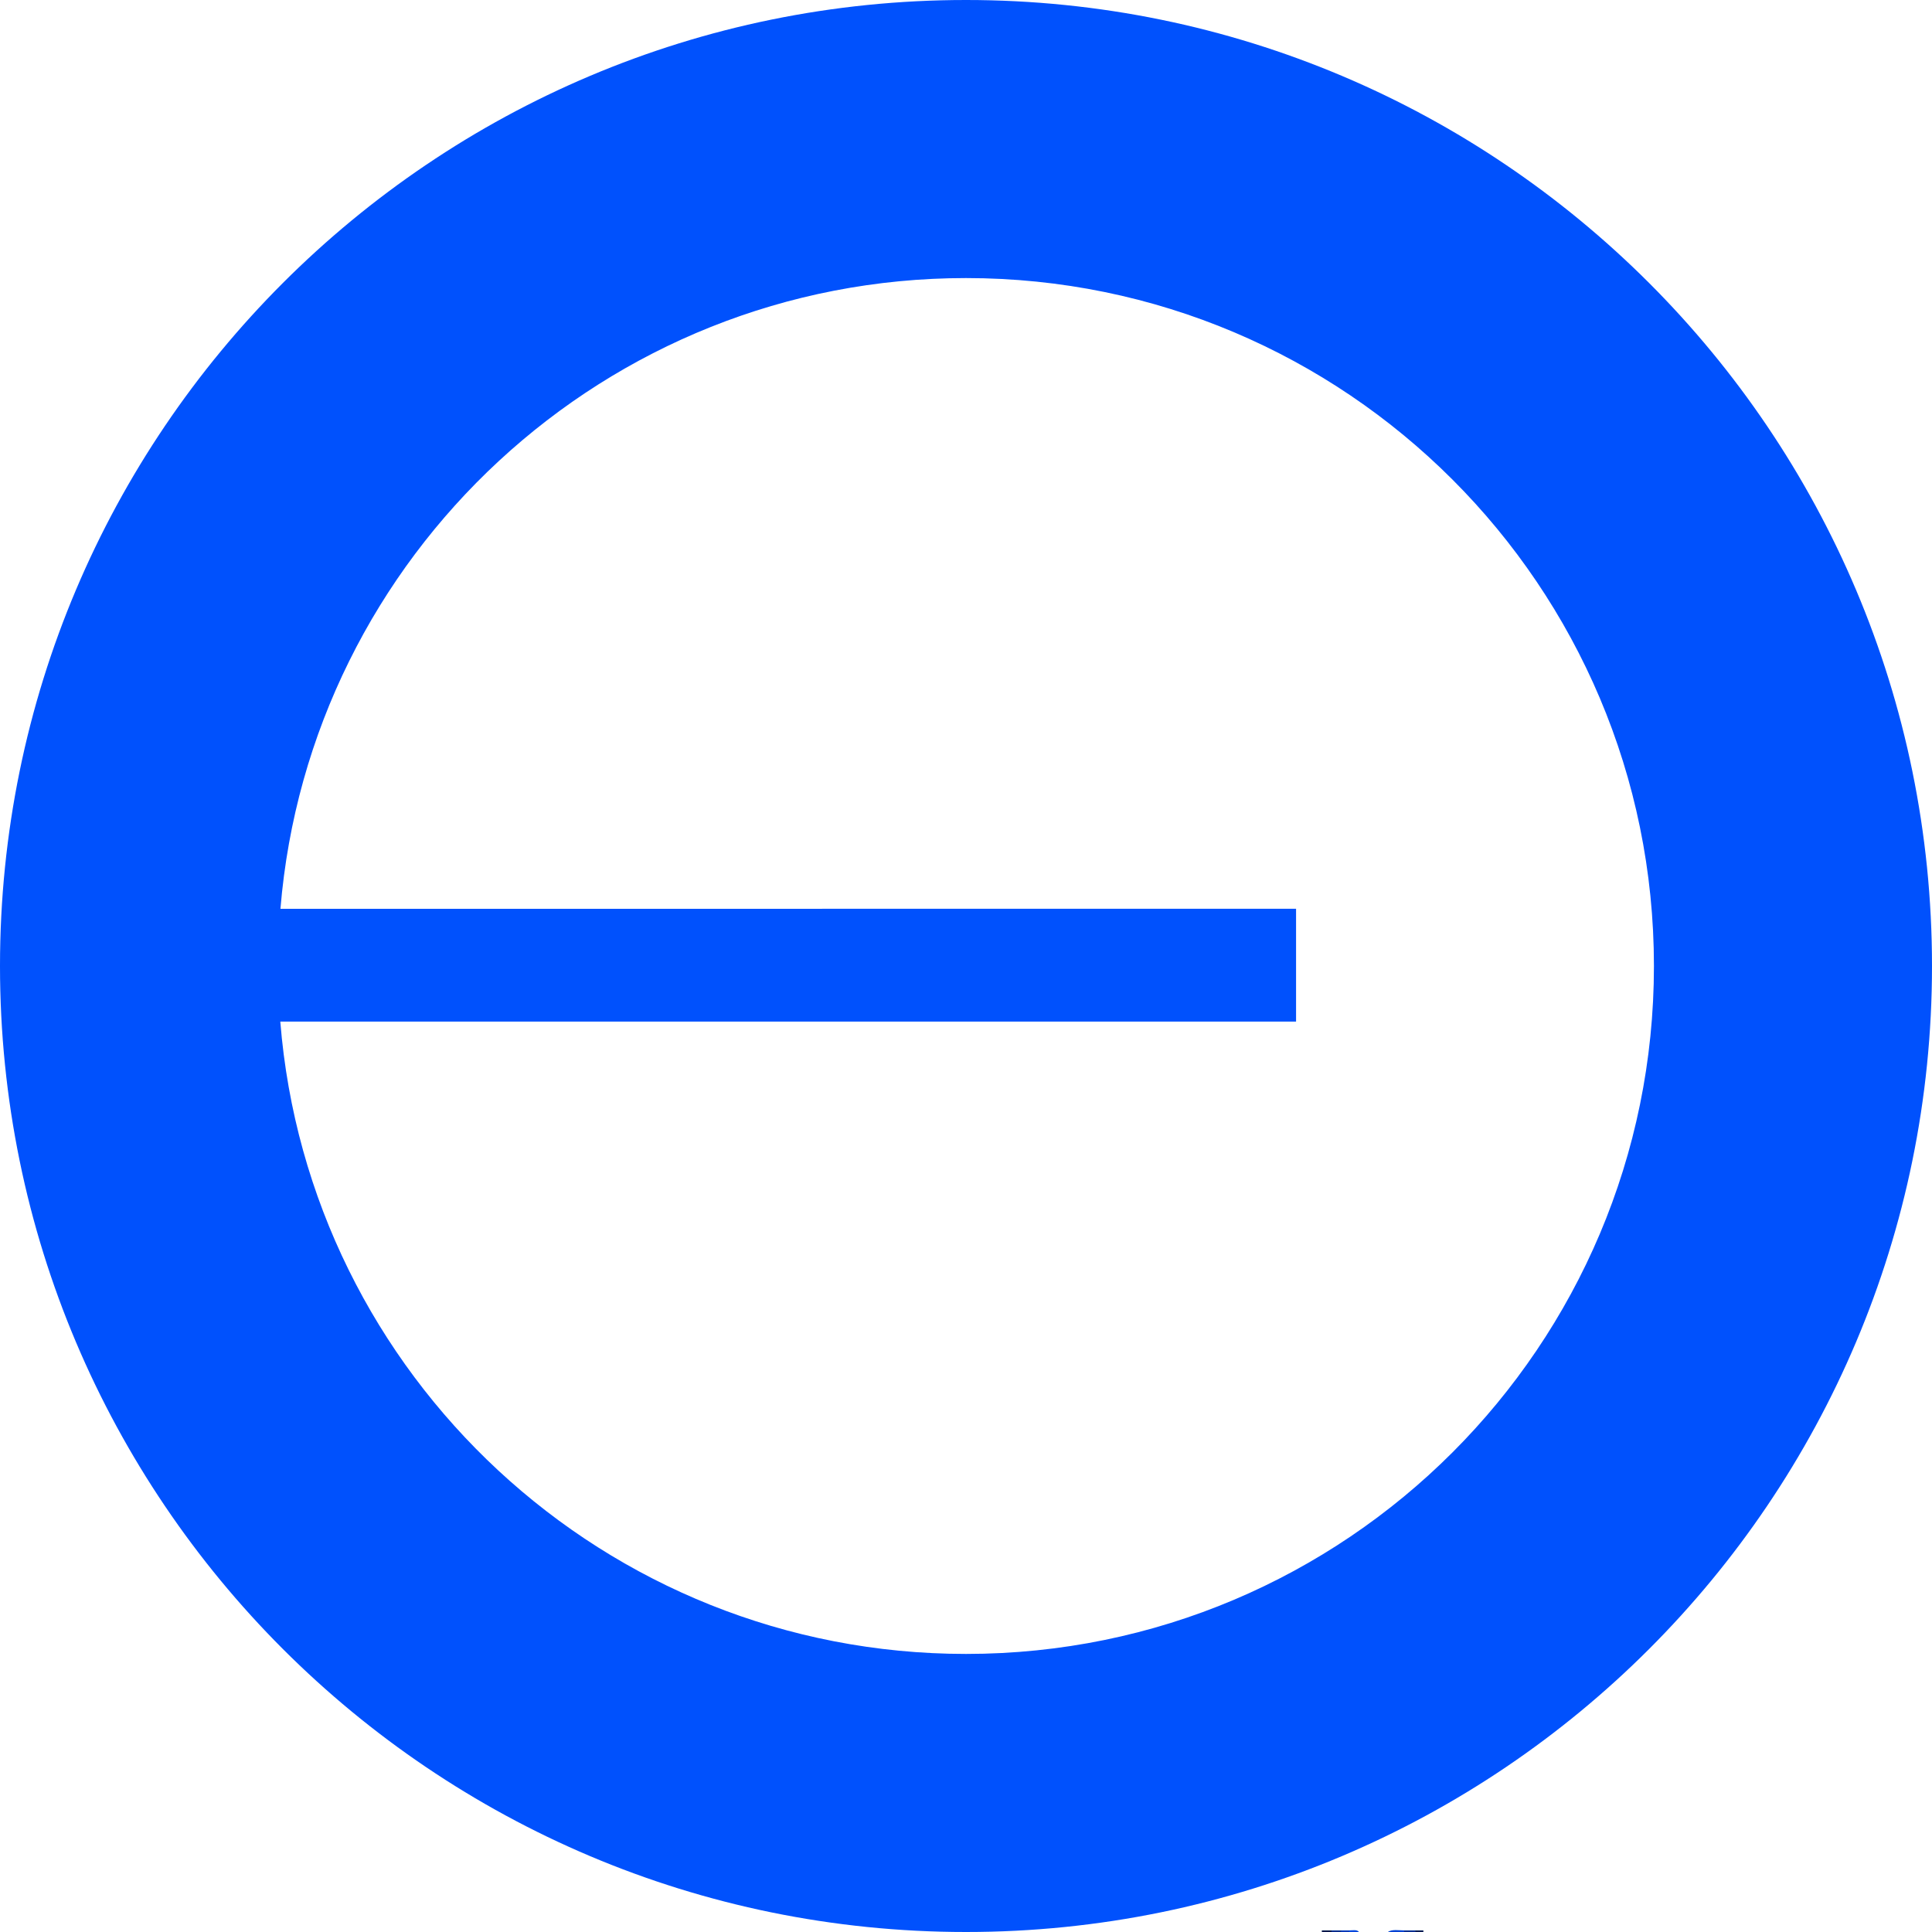 <?xml version="1.0" encoding="UTF-8"?>
<svg id="Layer_1" xmlns="http://www.w3.org/2000/svg" version="1.1" viewBox="0 0 666.94 666.94">
  <!-- Generator: Adobe Illustrator 29.5.1, SVG Export Plug-In . SVG Version: 2.1.0 Build 141)  -->
  <defs>
    <style>
      .st0 {
        fill: #0051fd;
      }

      .st1 {
        fill: #003bba;
      }

      .st2 {
        fill: #00184a;
      }

      .st3 {
        fill: #002e8e;
      }

      .st4 {
        fill: #0047dd;
      }

      .st5 {
        fill: #0043d3;
      }

      .st6 {
        fill: #002f91;
      }

      .st7 {
        fill: #001b53;
      }
    </style>
  </defs>
  <path class="st5" d="M484.69,666.38c.49.16.48.34,0,.56h-5.56c1.28-1.02,3.82-.55,5.56-.56Z"/>
  <path class="st6" d="M488.58,666.38c.49.16.48.34,0,.56h-3.89v-.56c1.3,0,2.6.01,3.89,0Z"/>
  <path class="st2" d="M459.65,666.38c.49.16.48.34,0,.56h-3.34v-.56c1.11.04,2.23-.01,3.34,0Z"/>
  <path class="st3" d="M462.99,666.38c.49.16.48.34,0,.56h-3.34v-.56c1.11.01,2.23,0,3.34,0Z"/>
  <path class="st4" d="M469.11,666.94h-3.34c-.49-.16-.48-.34,0-.56,1.05.01,2.73-.38,3.34.56Z"/>
  <path class="st1" d="M465.77,666.38v.56h-2.78v-.56c.93,0,1.85-.01,2.78,0Z"/>
  <path class="st7" d="M491.36,666.38v.56h-2.78v-.56c.93,0,1.86.03,2.78,0Z"/>
  <path class="st0" d="M333.47,0C149.3,0,0,149.3,0,333.47s149.3,333.47,333.47,333.47,333.47-149.3,333.47-333.47S517.64,0,333.47,0ZM333.47,570.95c-124.7,0-226.94-96.11-236.71-218.29h350.65v-38.94H96.81c10.04-121.92,112.15-217.73,236.66-217.73,131.16,0,237.48,106.32,237.48,237.48s-106.32,237.48-237.48,237.48Z"/>
</svg>